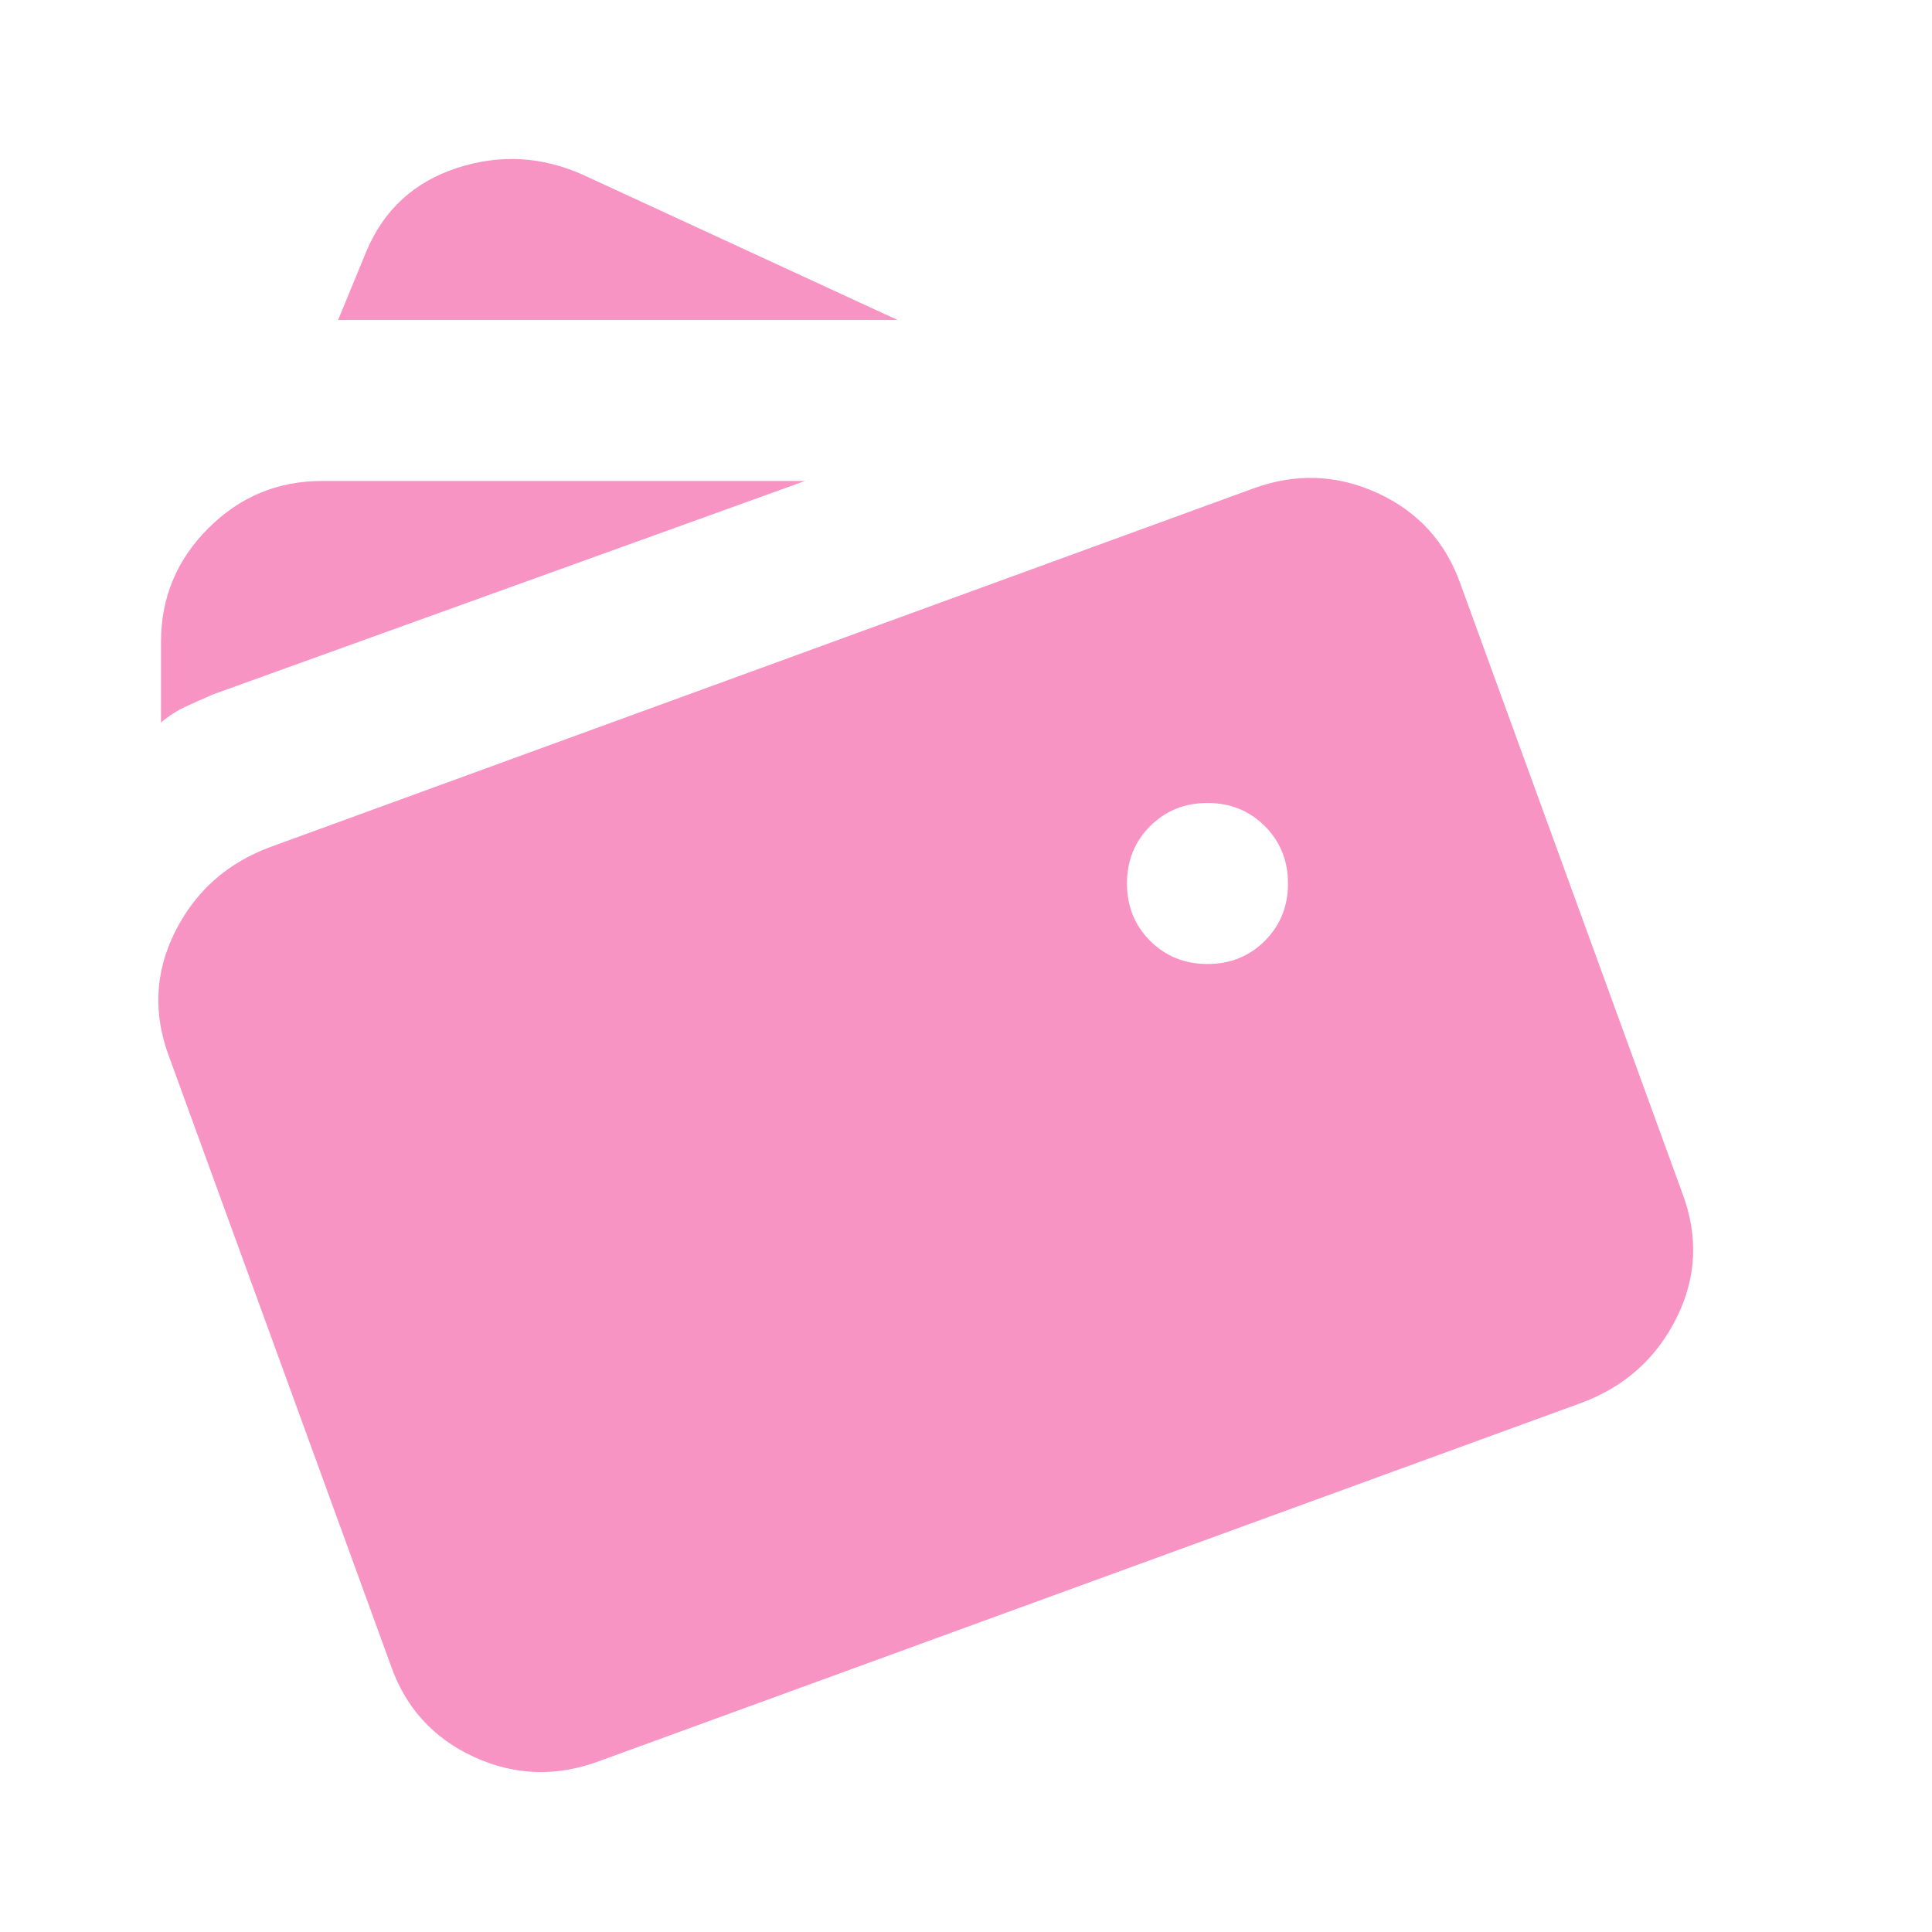 <svg width="91" height="91" viewBox="0 0 91 91" fill="none" xmlns="http://www.w3.org/2000/svg">
<path d="M15.925 15.072L17.252 11.849C18.073 9.89 19.495 8.579 21.517 7.915C23.54 7.252 25.53 7.362 27.489 8.247L42.277 15.072H15.925ZM7.583 30.238C7.583 28.153 8.325 26.368 9.811 24.883C11.296 23.398 13.081 22.655 15.166 22.655L37.916 22.655L10.047 32.703C9.605 32.893 9.179 33.082 8.768 33.272C8.357 33.461 7.962 33.714 7.583 34.03V30.238ZM7.962 49.766C7.204 47.743 7.299 45.784 8.246 43.889C9.194 41.993 10.679 40.666 12.702 39.907L58.96 23.034C60.982 22.276 62.957 22.339 64.885 23.224C66.812 24.109 68.123 25.562 68.818 27.584L79.245 56.211C80.004 58.234 79.909 60.193 78.961 62.089C78.013 63.984 76.528 65.311 74.506 66.07L28.247 82.943C26.225 83.701 24.25 83.638 22.323 82.753C20.396 81.868 19.084 80.415 18.389 78.393L7.962 49.766ZM53.083 41.614C53.083 42.688 53.446 43.588 54.173 44.315C54.9 45.042 55.8 45.405 56.875 45.405C57.949 45.405 58.849 45.042 59.576 44.315C60.303 43.588 60.666 42.688 60.666 41.614C60.666 40.539 60.303 39.639 59.576 38.912C58.849 38.185 57.949 37.822 56.875 37.822C55.8 37.822 54.9 38.185 54.173 38.912C53.446 39.639 53.083 40.539 53.083 41.614Z" fill="#F894C4"/>
</svg>
